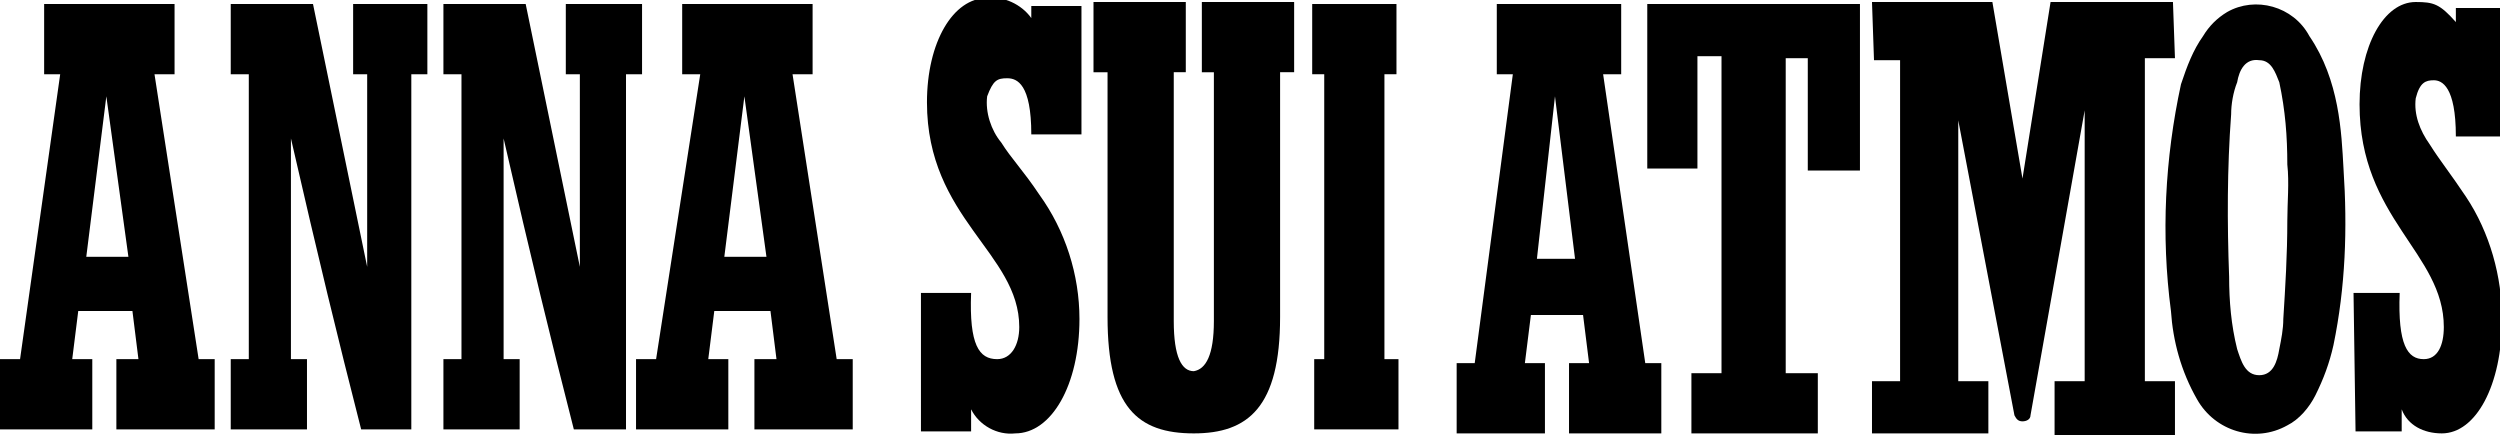 <?xml version="1.0" encoding="utf-8"?>
<!-- Generator: Adobe Illustrator 26.0.1, SVG Export Plug-In . SVG Version: 6.00 Build 0)  -->
<svg version="1.1" id="レイヤー_1" xmlns="http://www.w3.org/2000/svg" xmlns:xlink="http://www.w3.org/1999/xlink" x="0px"
	 y="0px" viewBox="0 0 124.6 21.7" style="enable-background:new 0 0 124.6 21.7;" xml:space="preserve">
<path d="M45.9,14.6h2.5c-0.1,2.6,0.4,3.3,1.3,3.3c0.7,0,1.1-0.7,1.1-1.6c0-3.7-4.6-5.4-4.6-11.2c0-3,1.3-5.2,3-5.2
	c0.8-0.1,1.7,0.3,2.2,1V0.3h2.5v6.4h-2.5c0-2.5-0.7-2.8-1.2-2.8s-0.7,0.1-1,0.9c-0.1,0.8,0.2,1.7,0.7,2.3c0.5,0.8,1.1,1.4,1.9,2.6
	c1.3,1.8,2,4,2,6.2c0,3.3-1.4,5.7-3.2,5.7c-0.9,0.1-1.8-0.4-2.2-1.2v1.1h-2.5L45.9,14.6z"/>
<path d="M65.4,17.9l0.6,0V3.7h-0.6V0.2h4.2v3.5H69v14.2l0.7,0v3.5l-4.2,0V17.9z"/>
<path d="M63.3,0.1h-3.4v3.5h0.6V16c0,1.7-0.4,2.4-1,2.5c-0.6,0-1-0.7-1-2.5V3.6h0.6V0.1h-4.6v3.5h0.7v12.2c0,4.5,1.5,5.8,4.3,5.8
	c2.7,0,4.3-1.3,4.3-5.8V3.6h0.7V0.1L63.3,0.1z"/>
<path d="M22,0.2l0.9,3.5"/>
<path d="M18.3,13.3V3.7h-0.7V0.2h3.7v3.5h-0.8v17.7H18c-1.2-4.7-2.1-8.4-3.5-14.5v11h0.8v3.5h-3.8v-3.5h0.9V3.7h-0.9V0.2h4.1
	L18.3,13.3z"/>
<path d="M3,3.7H2.2V0.2h6.5v3.5h-1l2.2,14.2l0.8,0l0,3.5l-4.9,0l0-3.5l1.1,0l-0.3-2.4H3.9l-0.3,2.4l1,0l0,3.5H0v-3.5l1,0L3,3.7
	L3,3.7 M6.4,12.8l-1.1-8l-1,8L6.4,12.8z"/>
<path d="M28.9,13.3V3.7h-0.7V0.2H32v3.5h-0.8v17.7h-2.6c-1.2-4.7-2.1-8.4-3.5-14.5v11h0.8v3.5h-3.8v-3.5H23V3.7h-0.9V0.2h4.1
	L28.9,13.3z"/>
<path d="M34.9,3.7H34V0.2h6.5v3.5h-1l2.2,14.2l0.8,0l0,3.5l-4.9,0l0-3.5l1.1,0l-0.3-2.4h-2.8l-0.3,2.4l1,0l0,3.5h-4.6v-3.5l1,0
	L34.9,3.7L34.9,3.7 M38.2,12.8l-1.1-8l-1,8L38.2,12.8z"/>
<path d="M90.6,21.6h-6.3v-3l1.5,0l0-9.8c0-1.7,0-3.4,0-5.1l0-0.9h-1.2v0.8c0,1.1,0,2.4,0,3.7l0,1.1h-2.5V0.2H83c3.1,0,6,0,8.8,0h0.9
	v8.3h-2.6V7.4c0-0.6,0-1.3,0-1.9c0-0.7,0-1.4,0-2.1l0-0.5H89l0,0.5l0,15.2l1.6,0V21.6z"/>
<path d="M116.8,8.4c-0.1-1.8-0.2-4.4-1.7-6.6c-0.8-1.5-2.7-2-4.1-1.2c-0.5,0.3-0.9,0.7-1.2,1.2c-0.5,0.7-0.8,1.5-1.1,2.4
	c-0.8,3.7-1,7.5-0.5,11.3c0.1,1.5,0.5,3,1.3,4.4c0.9,1.6,2.9,2.2,4.5,1.3c0.6-0.3,1.1-0.9,1.4-1.5c0.4-0.8,0.7-1.6,0.9-2.5
	C116.9,14.3,117,11.4,116.8,8.4z M113.8,15.9c0,0.5-0.1,1-0.2,1.5c-0.1,0.6-0.3,1.3-1,1.3c-0.7,0-0.9-0.7-1.1-1.3
	c-0.3-1.2-0.4-2.4-0.4-3.6c-0.1-2.7-0.1-5.4,0.1-8.1c0-0.5,0.1-1.1,0.3-1.6c0.1-0.6,0.4-1.2,1.1-1.1c0.6,0,0.8,0.6,1,1.1
	c0.3,1.4,0.4,2.7,0.4,4.1c0.1,0.9,0,1.9,0,2.8C114,12.7,113.9,14.3,113.8,15.9L113.8,15.9z"/>
<path d="M75.4,3.7h-0.8V0.2h6.2v3.5h-0.9L82,18.1l0.8,0l0,3.5l-4.6,0l0-3.5l1,0l-0.3-2.4h-2.6l-0.3,2.4l1,0l0,3.5h-4.4v-3.5l0.9,0
	L75.4,3.7L75.4,3.7 M78.5,12.9l-1-8.1l-0.9,8.1L78.5,12.9z"/>
<path d="M117.3,14.6h2.3c-0.1,2.6,0.4,3.3,1.2,3.3c0.7,0,1-0.7,1-1.6c0-3.7-4.2-5.4-4.2-11.1c0-2.9,1.2-5.1,2.8-5.1
	c0.9,0,1.2,0.1,2,1V0.4h2.3v6.4h-2.3c0-2.5-0.7-2.8-1.1-2.8c-0.4,0-0.7,0.1-0.9,0.9c-0.1,0.8,0.2,1.6,0.7,2.3c0.5,0.8,1,1.4,1.8,2.6
	c1.2,1.8,1.8,4,1.8,6.1c0,3.3-1.3,5.7-3,5.7c-0.9,0-1.7-0.4-2-1.2v1.1h-2.3L117.3,14.6z"/>
<path d="M108.4,2.9h-1.5V19h1.5v2.7h-6V19h1.5V5.5l-2.7,15.2c0,0.2-0.2,0.3-0.4,0.3h0c-0.2,0-0.3-0.1-0.4-0.3L97.6,6v13h1.5v2.6
	h-5.8V19h1.4V3h-1.3l-0.1-2.9h6l1.5,8.8l1.4-8.8h6.1"/>
</svg>
